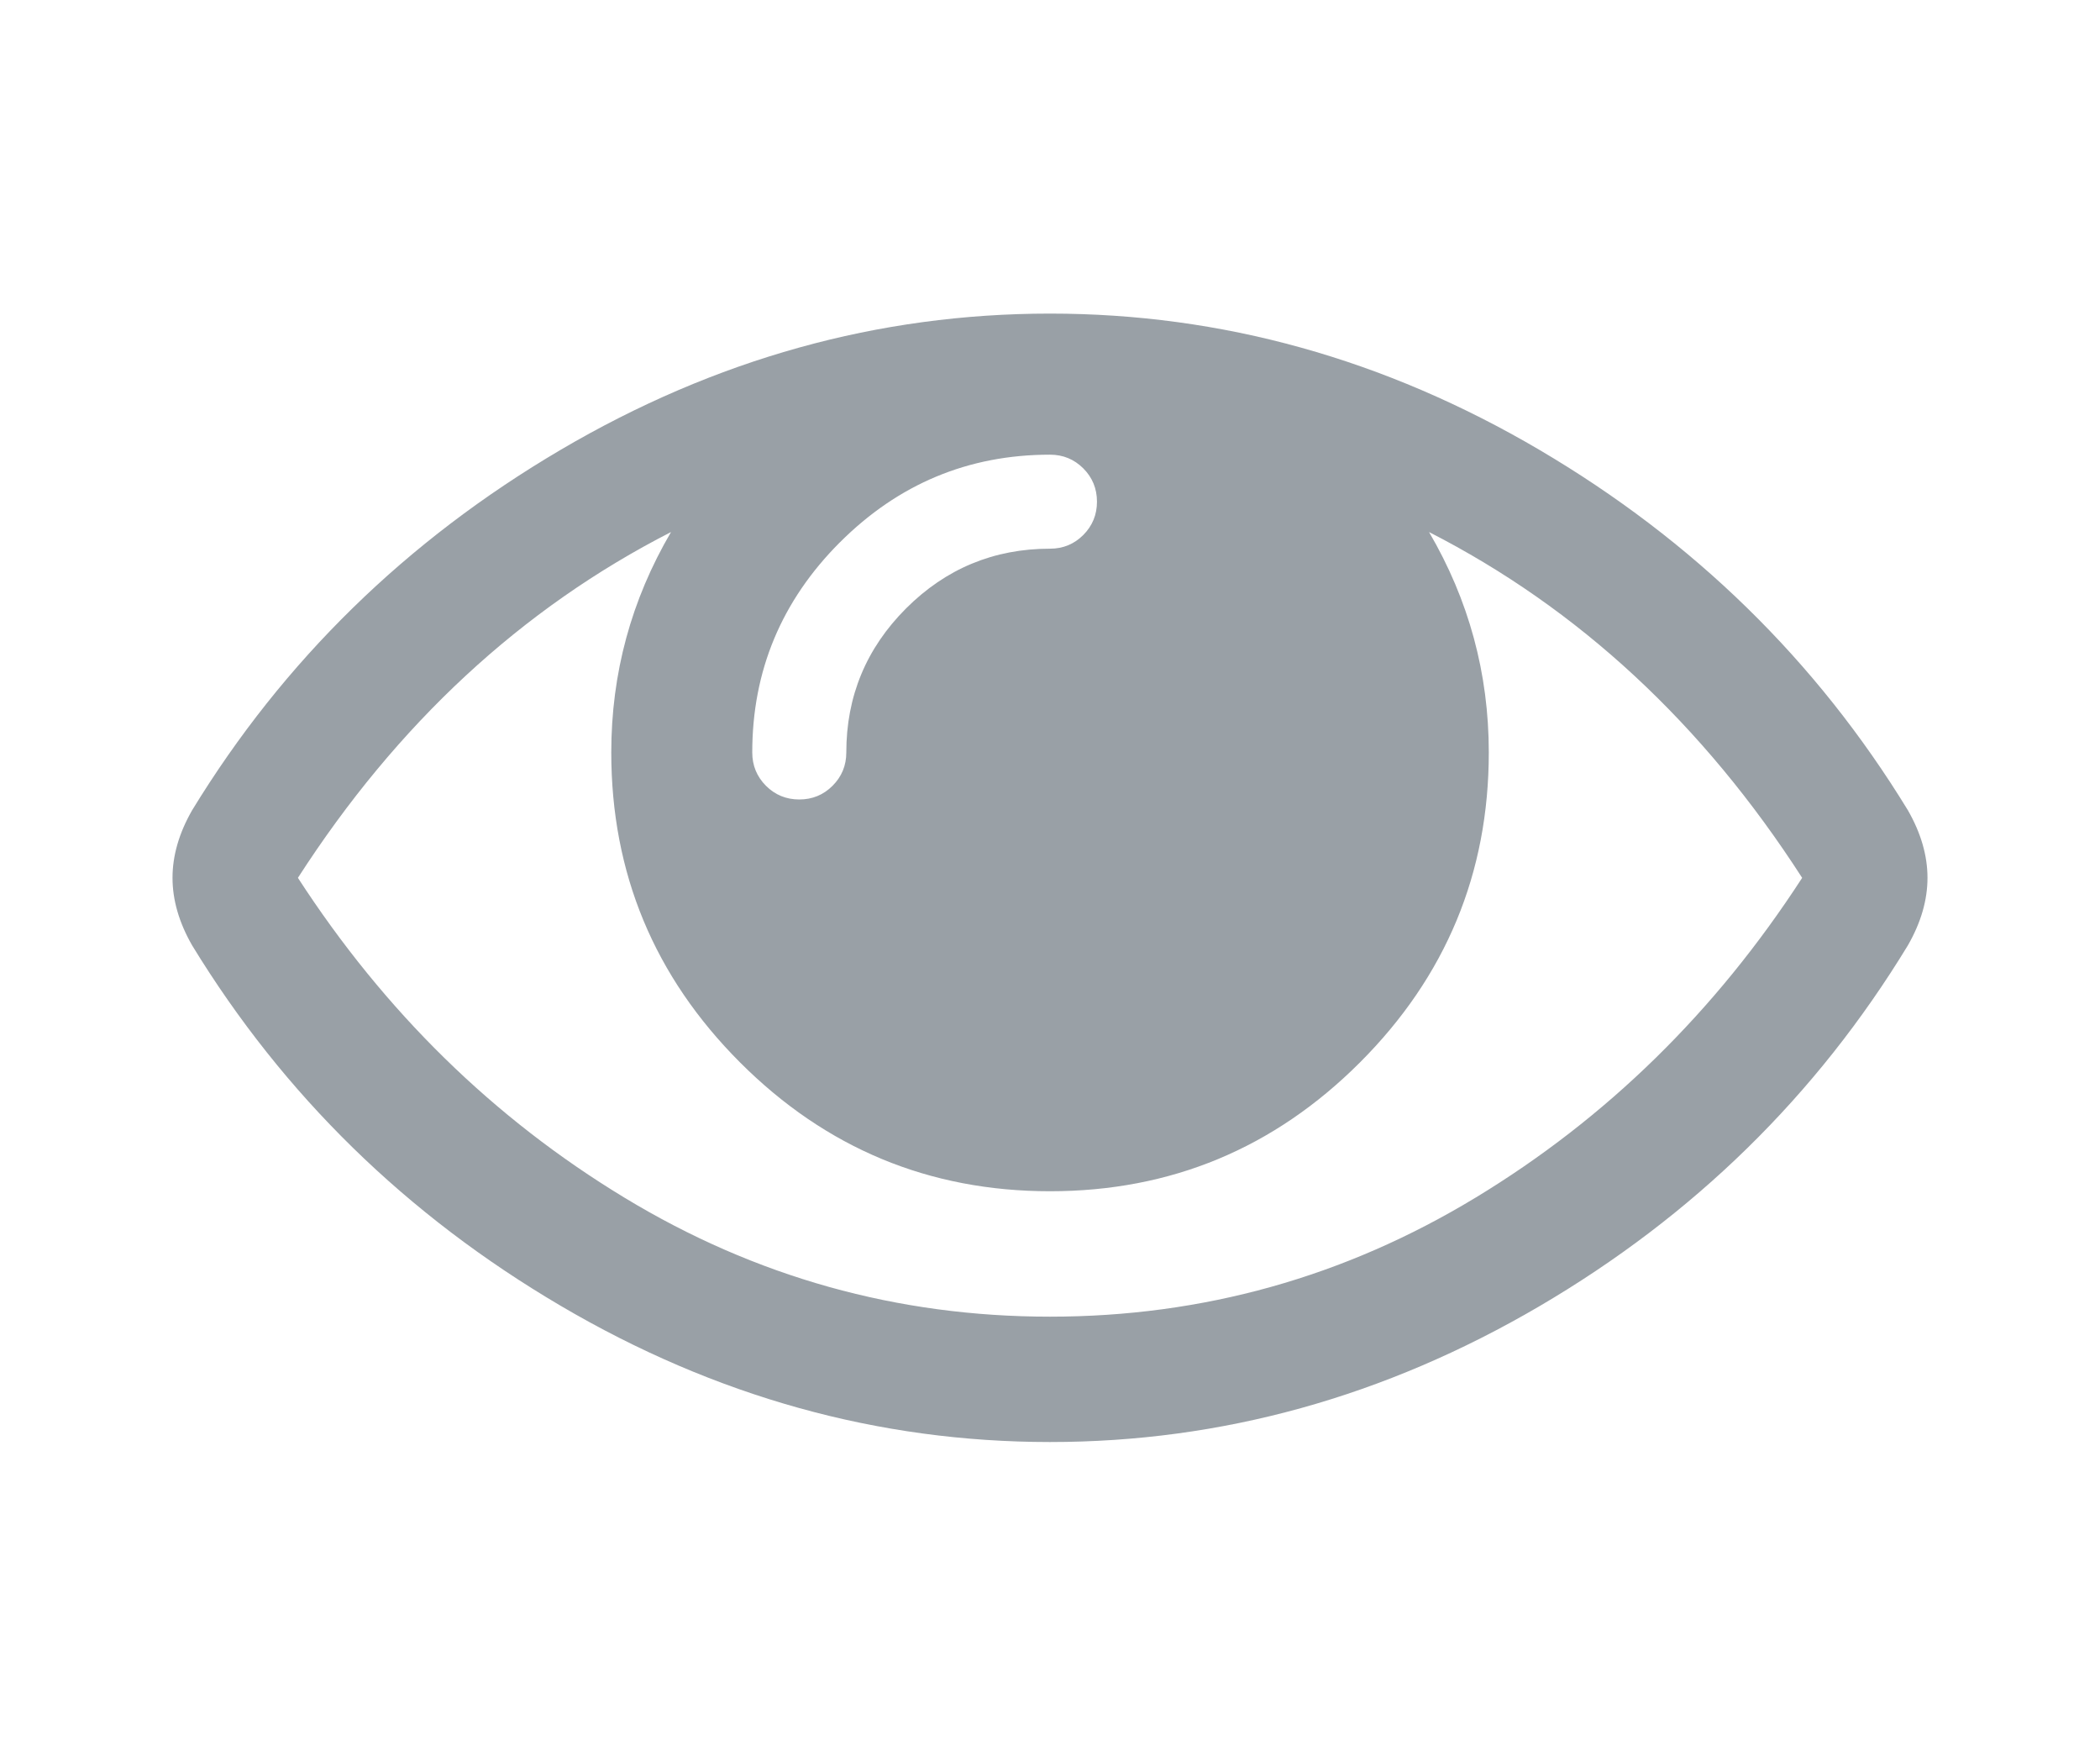 <?xml version="1.0" encoding="UTF-8"?>
<!DOCTYPE svg PUBLIC "-//W3C//DTD SVG 1.1//EN" "http://www.w3.org/Graphics/SVG/1.1/DTD/svg11.dtd">
<!-- Creator: CorelDRAW -->
<svg xmlns="http://www.w3.org/2000/svg" xml:space="preserve" width="67px" height="56px" style="shape-rendering:geometricPrecision; text-rendering:geometricPrecision; image-rendering:optimizeQuality; fill-rule:evenodd; clip-rule:evenodd"
viewBox="0 0 67 56.046"
 xmlns:xlink="http://www.w3.org/1999/xlink">
 <defs>
  <style type="text/css">
   <![CDATA[
    .fil0 {fill:none}
    .fil1 {fill:#99A0A6}
   ]]>
  </style>
 </defs>
 <g id="Layer_x0020_1">
  <polygon class="fil0" points="-0,56.046 67,56.046 67,0 -0,0 "/>
  <path class="fil1" d="M60.893 25.866c-2.918,-4.775 -6.844,-8.61 -11.773,-11.509 -4.931,-2.897 -10.137,-4.346 -15.621,-4.346 -5.481,0 -10.688,1.449 -15.619,4.346 -4.931,2.899 -8.855,6.733 -11.773,11.509 -0.418,0.729 -0.626,1.449 -0.626,2.157 0,0.709 0.208,1.428 0.626,2.157 2.918,4.775 6.842,8.612 11.773,11.509 4.931,2.897 10.137,4.346 15.619,4.346 5.484,0 10.69,-1.445 15.621,-4.331 4.929,-2.888 8.855,-6.728 11.773,-11.524 0.418,-0.729 0.626,-1.446 0.626,-2.157 0,-0.708 -0.208,-1.428 -0.626,-2.157zm-34.101 -8.553c1.867,-1.865 4.103,-2.798 6.707,-2.798 0.418,0 0.772,0.146 1.064,0.437 0.291,0.292 0.437,0.647 0.437,1.064 0,0.416 -0.146,0.77 -0.437,1.063 -0.292,0.292 -0.646,0.437 -1.062,0.437 -1.793,0 -3.326,0.637 -4.597,1.907 -1.272,1.273 -1.908,2.806 -1.908,4.597 0,0.418 -0.146,0.772 -0.439,1.065 -0.293,0.293 -0.647,0.437 -1.063,0.437 -0.418,0 -0.772,-0.146 -1.064,-0.437 -0.29,-0.292 -0.437,-0.646 -0.437,-1.065 0,-2.605 0.933,-4.84 2.798,-6.707zm20.295 20.921c-4.179,2.532 -8.709,3.799 -13.588,3.799 -4.878,0 -9.406,-1.265 -13.587,-3.799 -4.179,-2.532 -7.655,-5.935 -10.427,-10.21 3.169,-4.92 7.14,-8.601 11.914,-11.039 -1.271,2.168 -1.908,4.513 -1.908,7.035 0,3.857 1.372,7.155 4.112,9.897 2.741,2.742 6.042,4.112 9.897,4.112 3.857,0 7.155,-1.37 9.897,-4.112 2.742,-2.742 4.114,-6.04 4.114,-9.897 0,-2.522 -0.638,-4.867 -1.908,-7.035 4.773,2.438 8.745,6.119 11.914,11.039 -2.771,4.275 -6.248,7.676 -10.429,10.21z"/>
 </g>
</svg>

